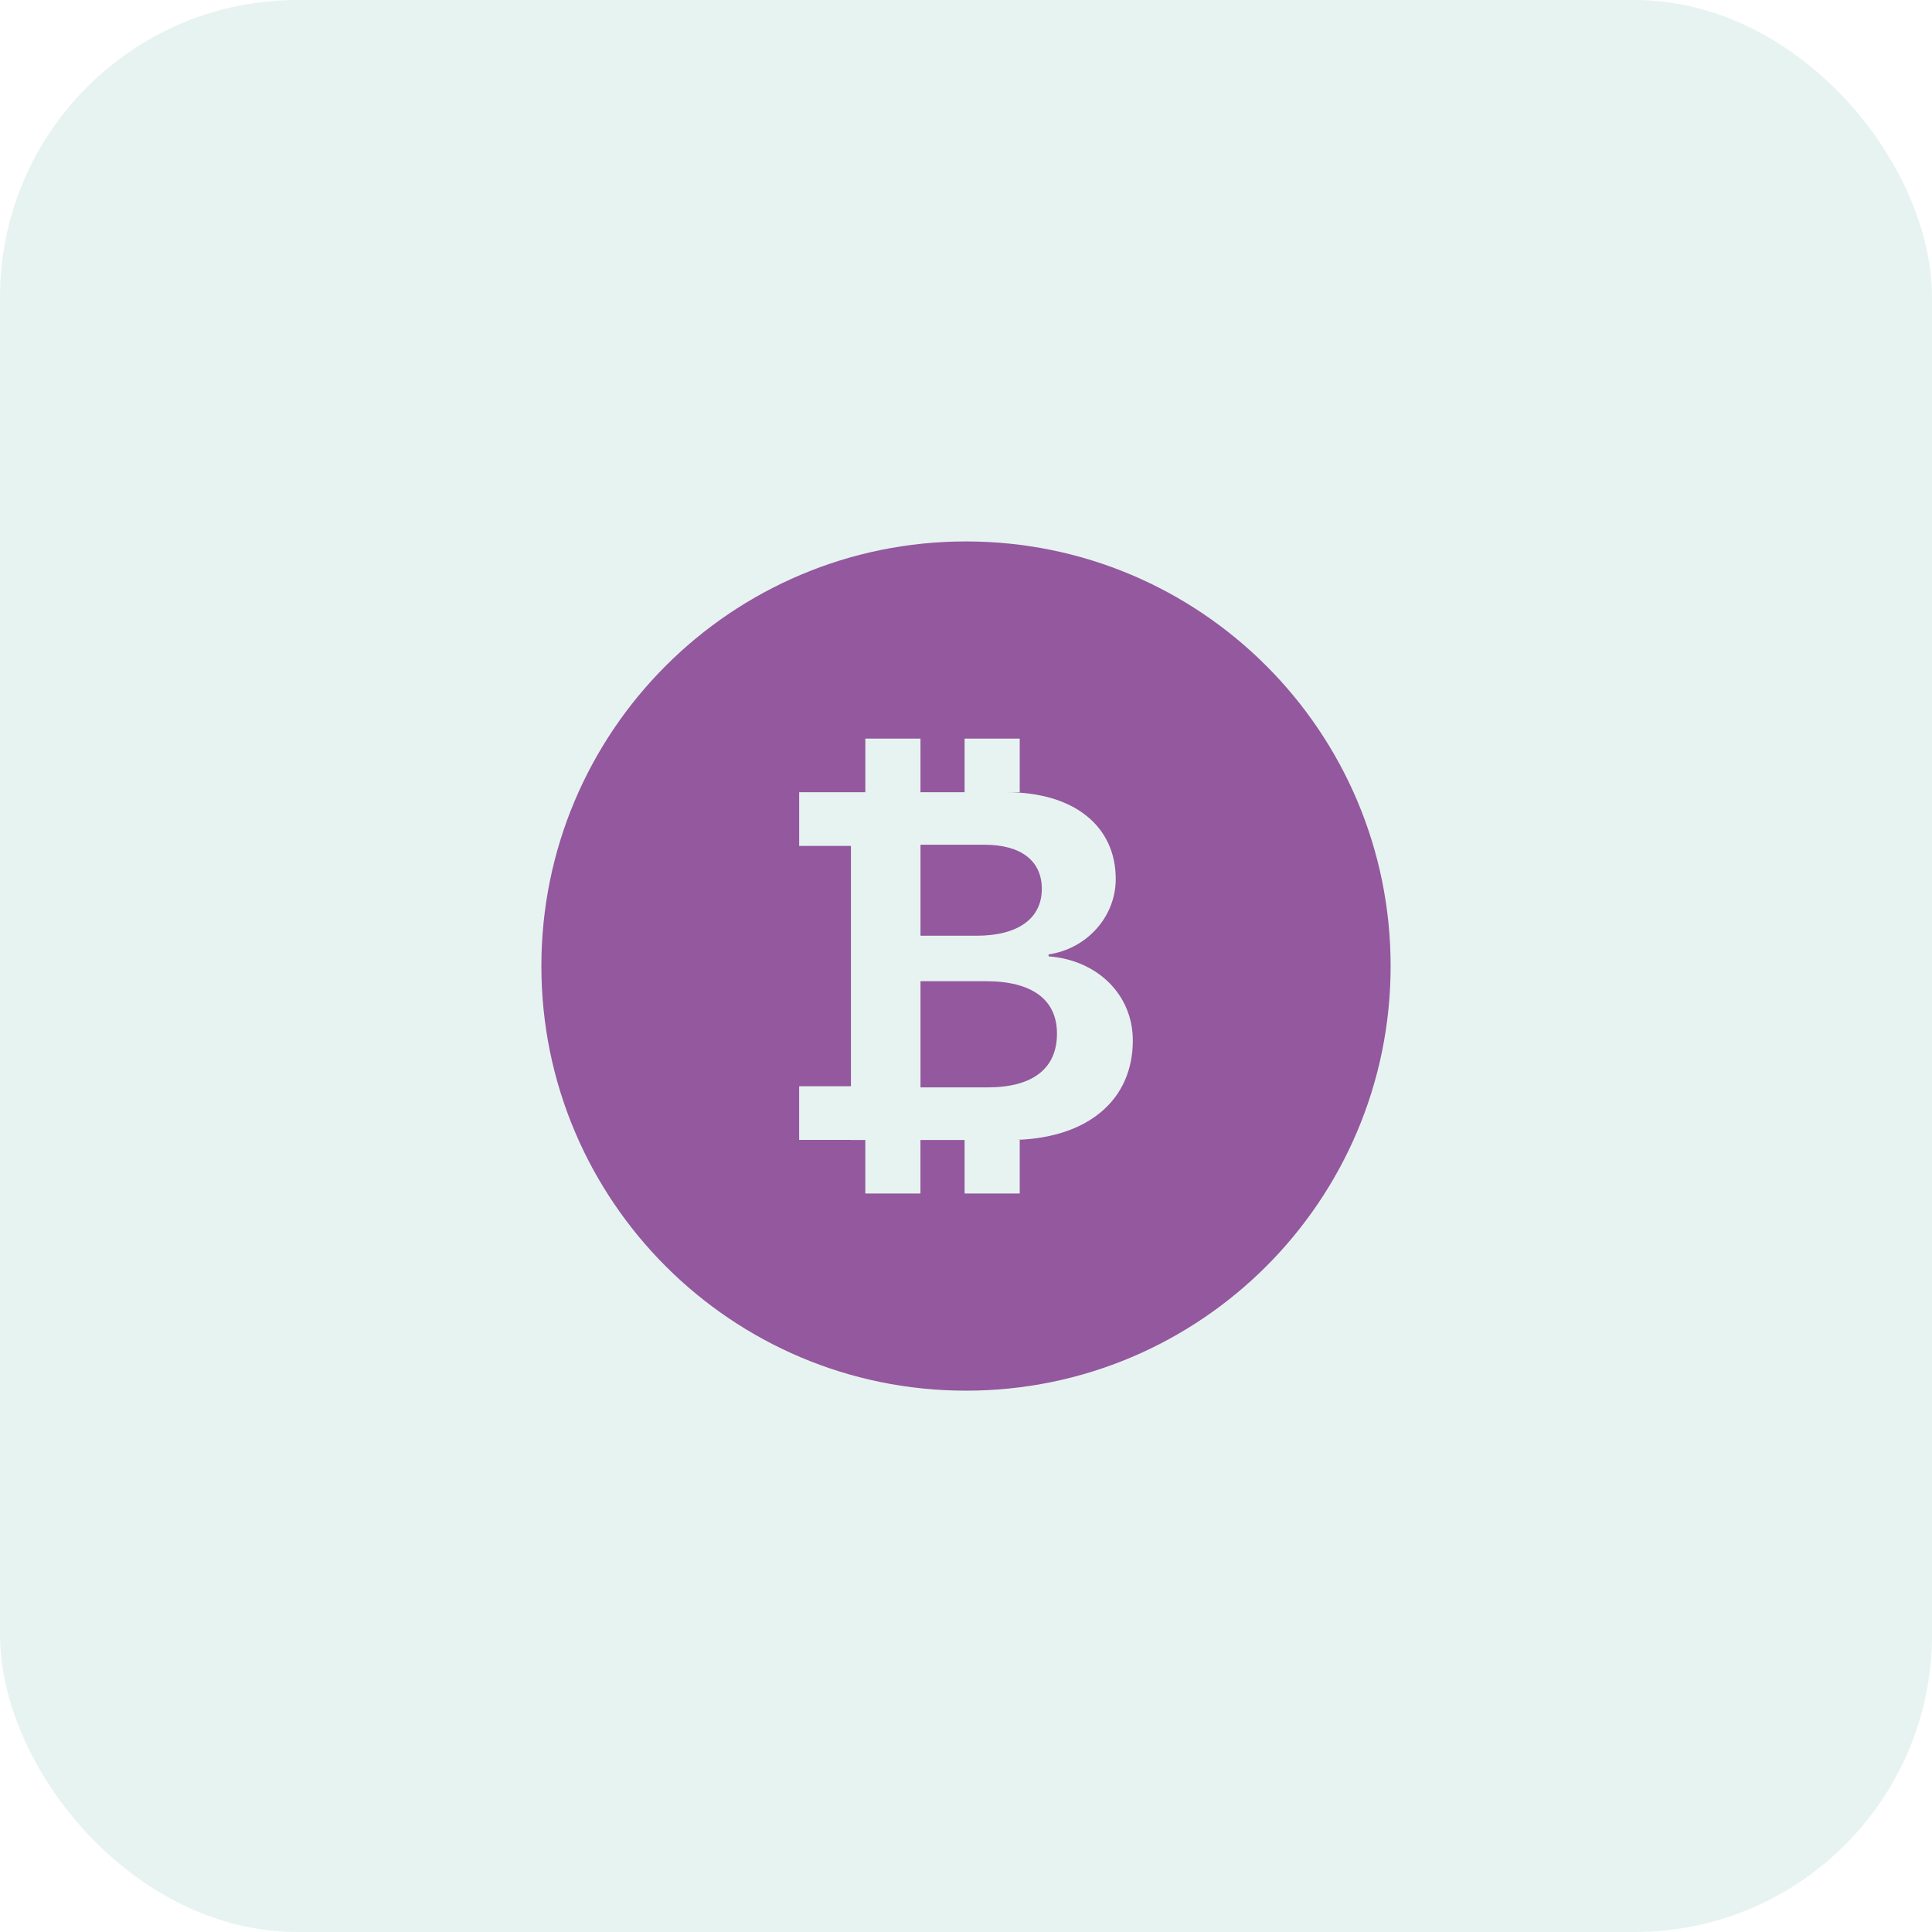 <?xml version="1.0" encoding="UTF-8"?>
<svg xmlns="http://www.w3.org/2000/svg" width="78" height="78" viewBox="0 0 78 78" fill="none">
  <rect width="78" height="78" rx="12" fill="#5EAFA0" fill-opacity="0.15"></rect>
  <path fill-rule="evenodd" clip-rule="evenodd" d="M39 56.145C29.532 56.145 21.857 48.47 21.857 39.002C21.857 29.534 29.532 21.859 39 21.859C48.468 21.859 56.143 29.534 56.143 39.002C56.143 48.47 48.468 56.145 39 56.145ZM38.943 46.025V48.186H41.169V46.02H41.04C43.946 45.924 45.735 44.398 45.735 42.006C45.735 40.148 44.295 38.757 42.335 38.611V38.532C43.865 38.309 45.045 37.025 45.045 35.487C45.045 33.337 43.345 31.984 40.635 31.984H41.169V29.819H38.943V31.984H37.162V29.819H34.936V31.984H32.265V34.151H34.355V43.854H32.264V46.02H34.355V46.025H34.935V48.186H37.161V46.025H38.943ZM37.163 34.104H39.748C41.217 34.104 42.061 34.751 42.061 35.887C42.061 37.082 41.102 37.778 39.425 37.778H37.163V34.104ZM37.163 43.9V39.614H39.803C41.66 39.614 42.673 40.351 42.673 41.731C42.673 43.143 41.692 43.9 39.876 43.9H37.163Z" fill="#93589D"></path>
</svg>
